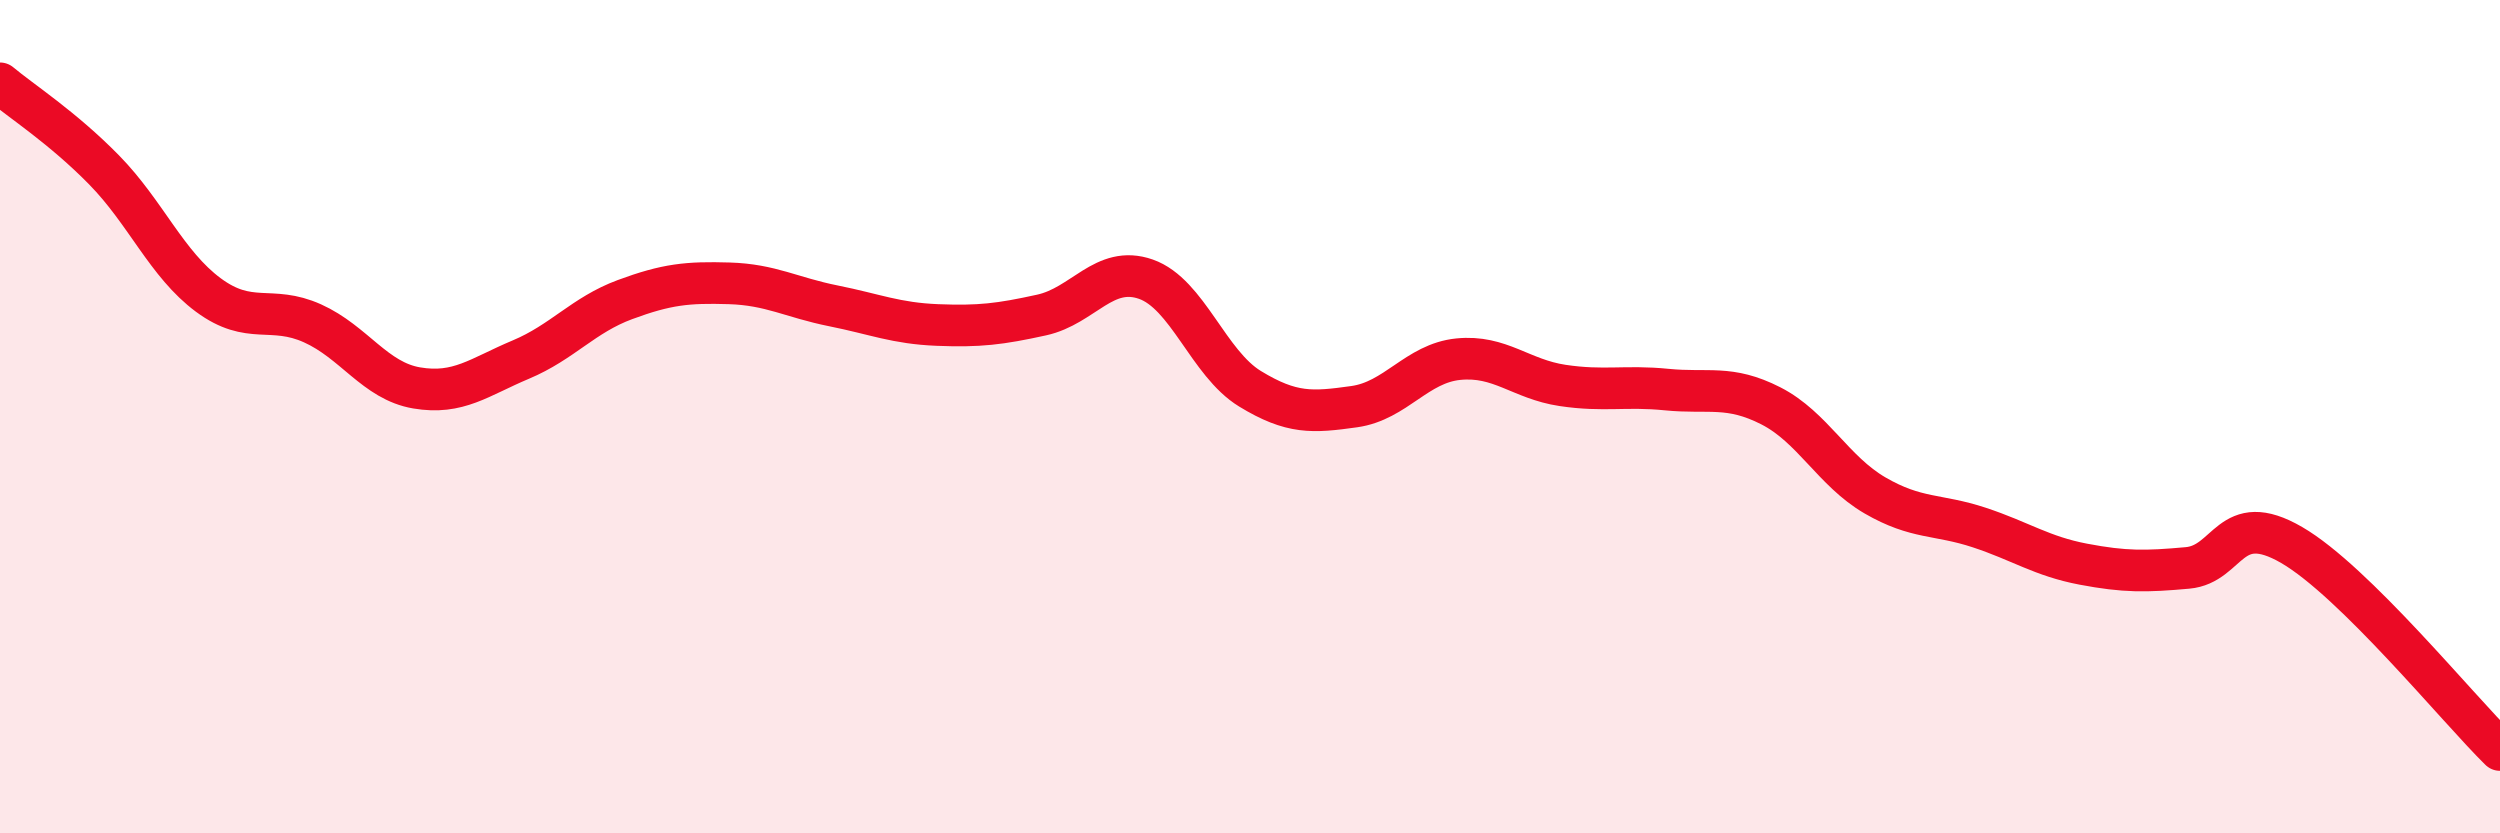 
    <svg width="60" height="20" viewBox="0 0 60 20" xmlns="http://www.w3.org/2000/svg">
      <path
        d="M 0,2 C 0.5,2.42 1.5,3.06 2.5,4.08 C 3.5,5.1 4,6.34 5,7.08 C 6,7.82 6.5,7.31 7.5,7.76 C 8.5,8.21 9,9.14 10,9.31 C 11,9.48 11.5,9.05 12.5,8.63 C 13.5,8.21 14,7.56 15,7.19 C 16,6.82 16.5,6.77 17.5,6.8 C 18.5,6.83 19,7.14 20,7.34 C 21,7.54 21.5,7.76 22.5,7.8 C 23.5,7.84 24,7.78 25,7.56 C 26,7.34 26.5,6.35 27.5,6.7 C 28.5,7.05 29,8.72 30,9.33 C 31,9.94 31.5,9.9 32.5,9.76 C 33.5,9.62 34,8.72 35,8.62 C 36,8.52 36.5,9.1 37.5,9.25 C 38.5,9.4 39,9.25 40,9.35 C 41,9.45 41.5,9.23 42.5,9.74 C 43.5,10.25 44,11.31 45,11.89 C 46,12.47 46.5,12.33 47.5,12.66 C 48.5,12.99 49,13.35 50,13.54 C 51,13.73 51.5,13.72 52.5,13.63 C 53.5,13.54 53.5,12.21 55,13.08 C 56.5,13.95 59,17.02 60,18L60 20L0 20Z"
        fill="#EB0A25"
        opacity="0.1"
        stroke-linecap="round"
        stroke-linejoin="round"
      />
      <path
        d="M 0,2 C 0.5,2.42 1.5,3.06 2.5,4.08 C 3.5,5.1 4,6.34 5,7.08 C 6,7.82 6.5,7.31 7.5,7.76 C 8.5,8.21 9,9.14 10,9.31 C 11,9.48 11.5,9.05 12.5,8.63 C 13.5,8.21 14,7.56 15,7.19 C 16,6.82 16.5,6.77 17.5,6.8 C 18.5,6.83 19,7.14 20,7.34 C 21,7.54 21.5,7.76 22.5,7.8 C 23.5,7.84 24,7.78 25,7.56 C 26,7.34 26.5,6.35 27.5,6.7 C 28.5,7.05 29,8.72 30,9.33 C 31,9.94 31.5,9.9 32.5,9.76 C 33.5,9.62 34,8.72 35,8.62 C 36,8.52 36.5,9.1 37.5,9.25 C 38.5,9.4 39,9.25 40,9.35 C 41,9.45 41.5,9.23 42.5,9.74 C 43.5,10.25 44,11.31 45,11.89 C 46,12.47 46.5,12.33 47.5,12.66 C 48.5,12.99 49,13.35 50,13.54 C 51,13.73 51.5,13.72 52.5,13.63 C 53.5,13.54 53.5,12.21 55,13.08 C 56.5,13.95 59,17.02 60,18"
        stroke="#EB0A25"
        stroke-width="1"
        fill="none"
        stroke-linecap="round"
        stroke-linejoin="round"
      />
    </svg>
  